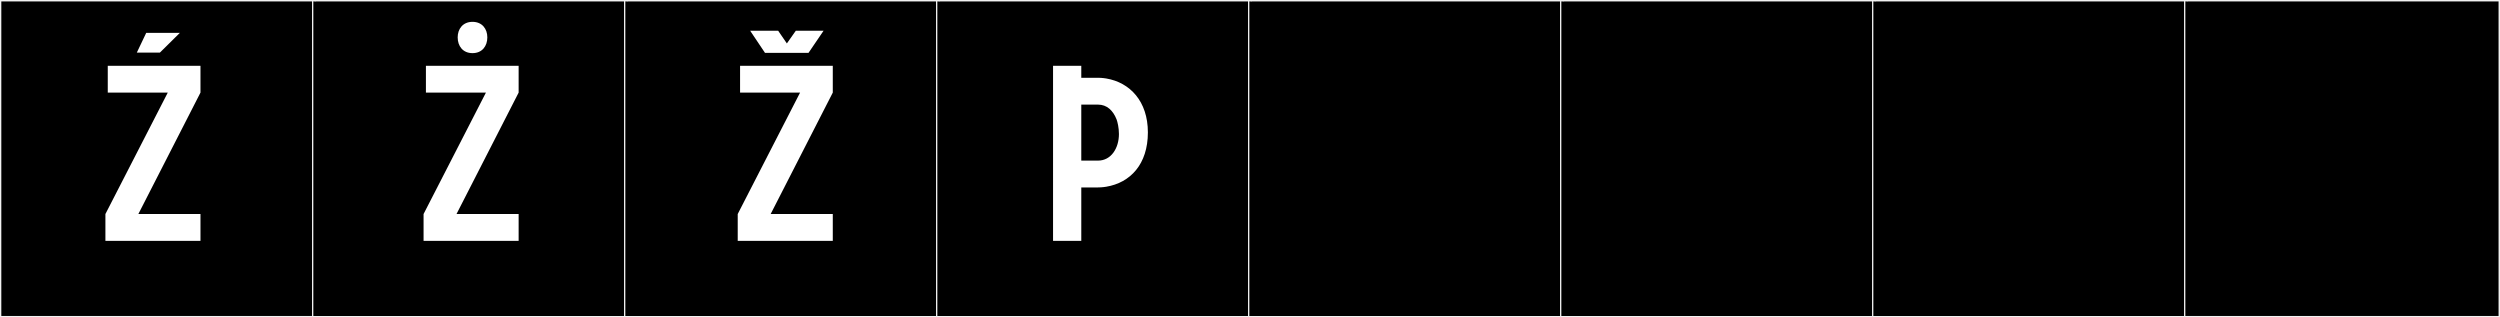 <?xml version="1.0" encoding="utf-8"?>
<!-- Generator: Adobe Illustrator 16.0.4, SVG Export Plug-In . SVG Version: 6.00 Build 0)  -->
<!DOCTYPE svg PUBLIC "-//W3C//DTD SVG 1.1//EN" "http://www.w3.org/Graphics/SVG/1.1/DTD/svg11.dtd">
<svg version="1.1" id="Layer_1" xmlns="http://www.w3.org/2000/svg" xmlns:xlink="http://www.w3.org/1999/xlink" x="0px" y="0px"
	 width="1891px" height="240px" viewBox="0 0 1891 240" enable-background="new 0 0 1891 240" xml:space="preserve">
<rect x="0" y="0" width="1891" height="240" fill="#808080" stroke="none"/>
<g>
	<rect y="1" width="238" height="239"/>
	<g>
		<path fill="#F2F2F2" d="M238,1v238H1V1H238 M239,0H0v240h239V0L239,0z"/>
	</g>
</g>
<g>
	<rect x="236" y="1" width="238" height="239"/>
	<g>
		<path fill="#F2F2F2" d="M474,1v238H237V1H474 M475,0H236v240h239V0L475,0z"/>
	</g>
</g>
<g>
	<rect x="472" y="1" width="238" height="239"/>
	<g>
		<path fill="#F2F2F2" d="M710,1v238H473V1H710 M711,0H472v240h239V0L711,0z"/>
	</g>
</g>
<g>
	<rect x="708" y="1" width="238" height="239"/>
	<g>
		<path fill="#F2F2F2" d="M946,1v238H709V1H946 M947,0H708v240h239V0L947,0z"/>
	</g>
</g>
<g>
	<rect x="944" y="1" width="238" height="239"/>
	<g>
		<path fill="#F2F2F2" d="M1182,1v238H945V1H1182 M1183,0H944v240h239V0L1183,0z"/>
	</g>
</g>
<g>
	<rect x="1180" y="1" width="238" height="239"/>
	<g>
		<path fill="#F2F2F2" d="M1418,1v238h-237V1H1418 M1419,0h-239v240h239V0L1419,0z"/>
	</g>
</g>
<g>
	<rect x="1416" y="1" width="238" height="239"/>
	<g>
		<path fill="#F2F2F2" d="M1654,1v238h-237V1H1654 M1655,0h-239v240h239V0L1655,0z"/>
	</g>
</g>
<g>
	<rect x="1652" y="1" width="238" height="239"/>
	<g>
		<path fill="#F2F2F2" d="M1890,1v238h-237V1H1890 M1891,0h-239v240h239V0L1891,0z"/>
	</g>
</g>
<g>
	<path fill="#FFFFFF" d="M151.642,161.889v20.291H79.732v-20.291L126.9,70.043H81.512V49.752h70.13v20.291l-46.99,91.846H151.642z
		 M103.486,39.801l7.12-14.951h25.453l-15.13,14.951H103.486z"/>
	<path fill="#FFFFFF" d="M392.294,161.889v20.291h-71.909v-20.291l47.168-91.846h-45.389V49.752h70.13v20.291l-46.99,91.846H392.294
		z M357.402,16.521c7.298,0,11.214,5.34,11.214,11.748c0,6.585-3.916,11.925-11.214,11.925s-11.214-5.34-11.214-11.925
		C346.188,21.861,350.104,16.521,357.402,16.521z"/>
	<path fill="#FFFFFF" d="M629.919,161.889v20.291H558.01v-20.291l47.168-91.846h-45.389V49.752h70.13v20.291l-46.99,91.846H629.919z
		 M601.947,23.247h21.004L611.56,39.979h-32.929l-11.214-16.731h21.182l6.585,9.612L601.947,23.247z"/>
	<path fill="#FFFFFF" d="M836.752,141.241c0,0-3.025,0.534-6.229,0.534h-12.638v40.404h-21.359V49.752h21.359v9.078h12.638
		c3.204,0,6.229,0.533,6.229,0.533c17.978,3.026,31.505,17.266,31.505,40.762C868.257,124.332,854.907,138.215,836.752,141.241z
		 M830.522,121.484c9.968,0,15.841-9.434,15.841-20.113c0-4.807-1.067-9.078-1.779-11.036c-2.67-6.764-7.298-11.214-14.062-11.214
		h-12.638v42.363H830.522z"/>
</g>
</svg>
